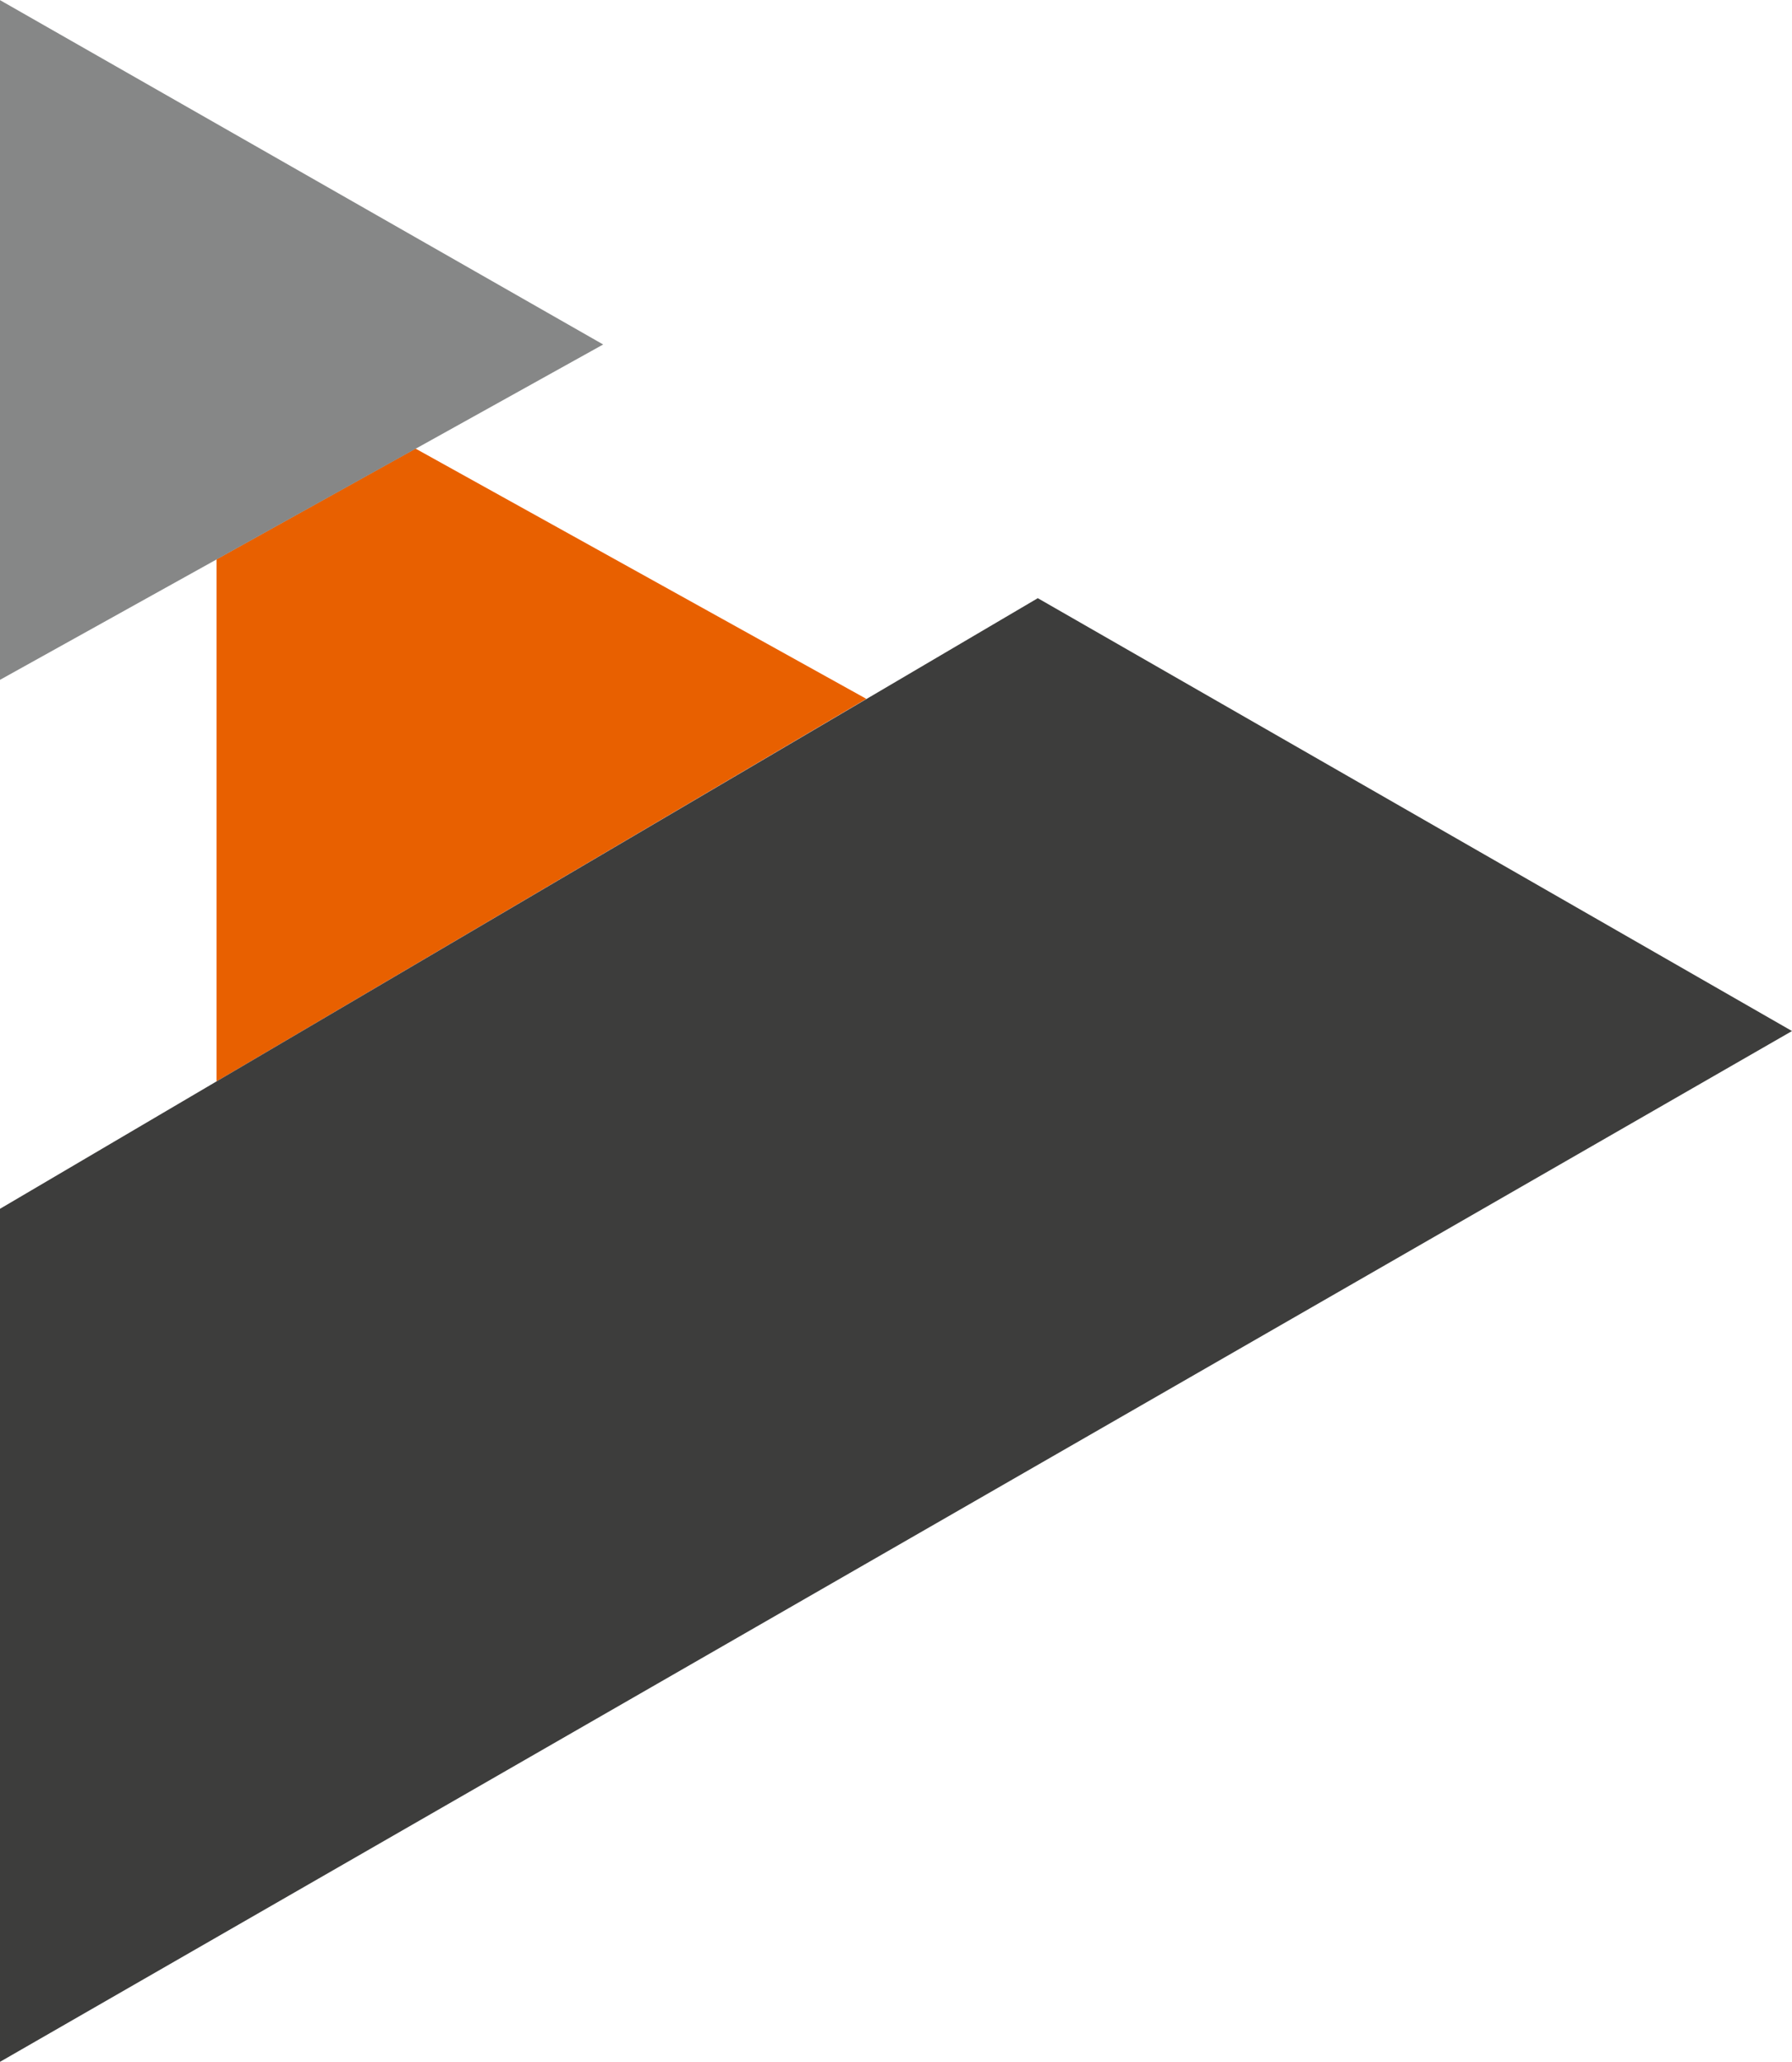 <svg xmlns="http://www.w3.org/2000/svg" width="14.142" height="16.262" viewBox="0 0 14.142 16.262">
  <g id="icon-logo" transform="translate(339.297 -490.366) rotate(90)">
    <path id="Path_3604" data-name="Path 3604" d="M236.44,157.215h-4.118l-.873-1.57,1.974-3.558Z" transform="translate(262.455 180.373)" fill="#e86000" fill-rule="evenodd"/>
    <path id="Path_3605" data-name="Path 3605" d="M248.556,52.059l3.414-5.952L260.1,60.249h-6.728Z" transform="translate(246.528 279.048)" fill="#3d3d3c" fill-rule="evenodd"/>
    <path id="Path_3606" data-name="Path 3606" d="M182.824,182.23l2.645,4.76h-5.361Z" transform="translate(310.259 152.307)" fill="#868787" fill-rule="evenodd"/>
  </g>
</svg>

